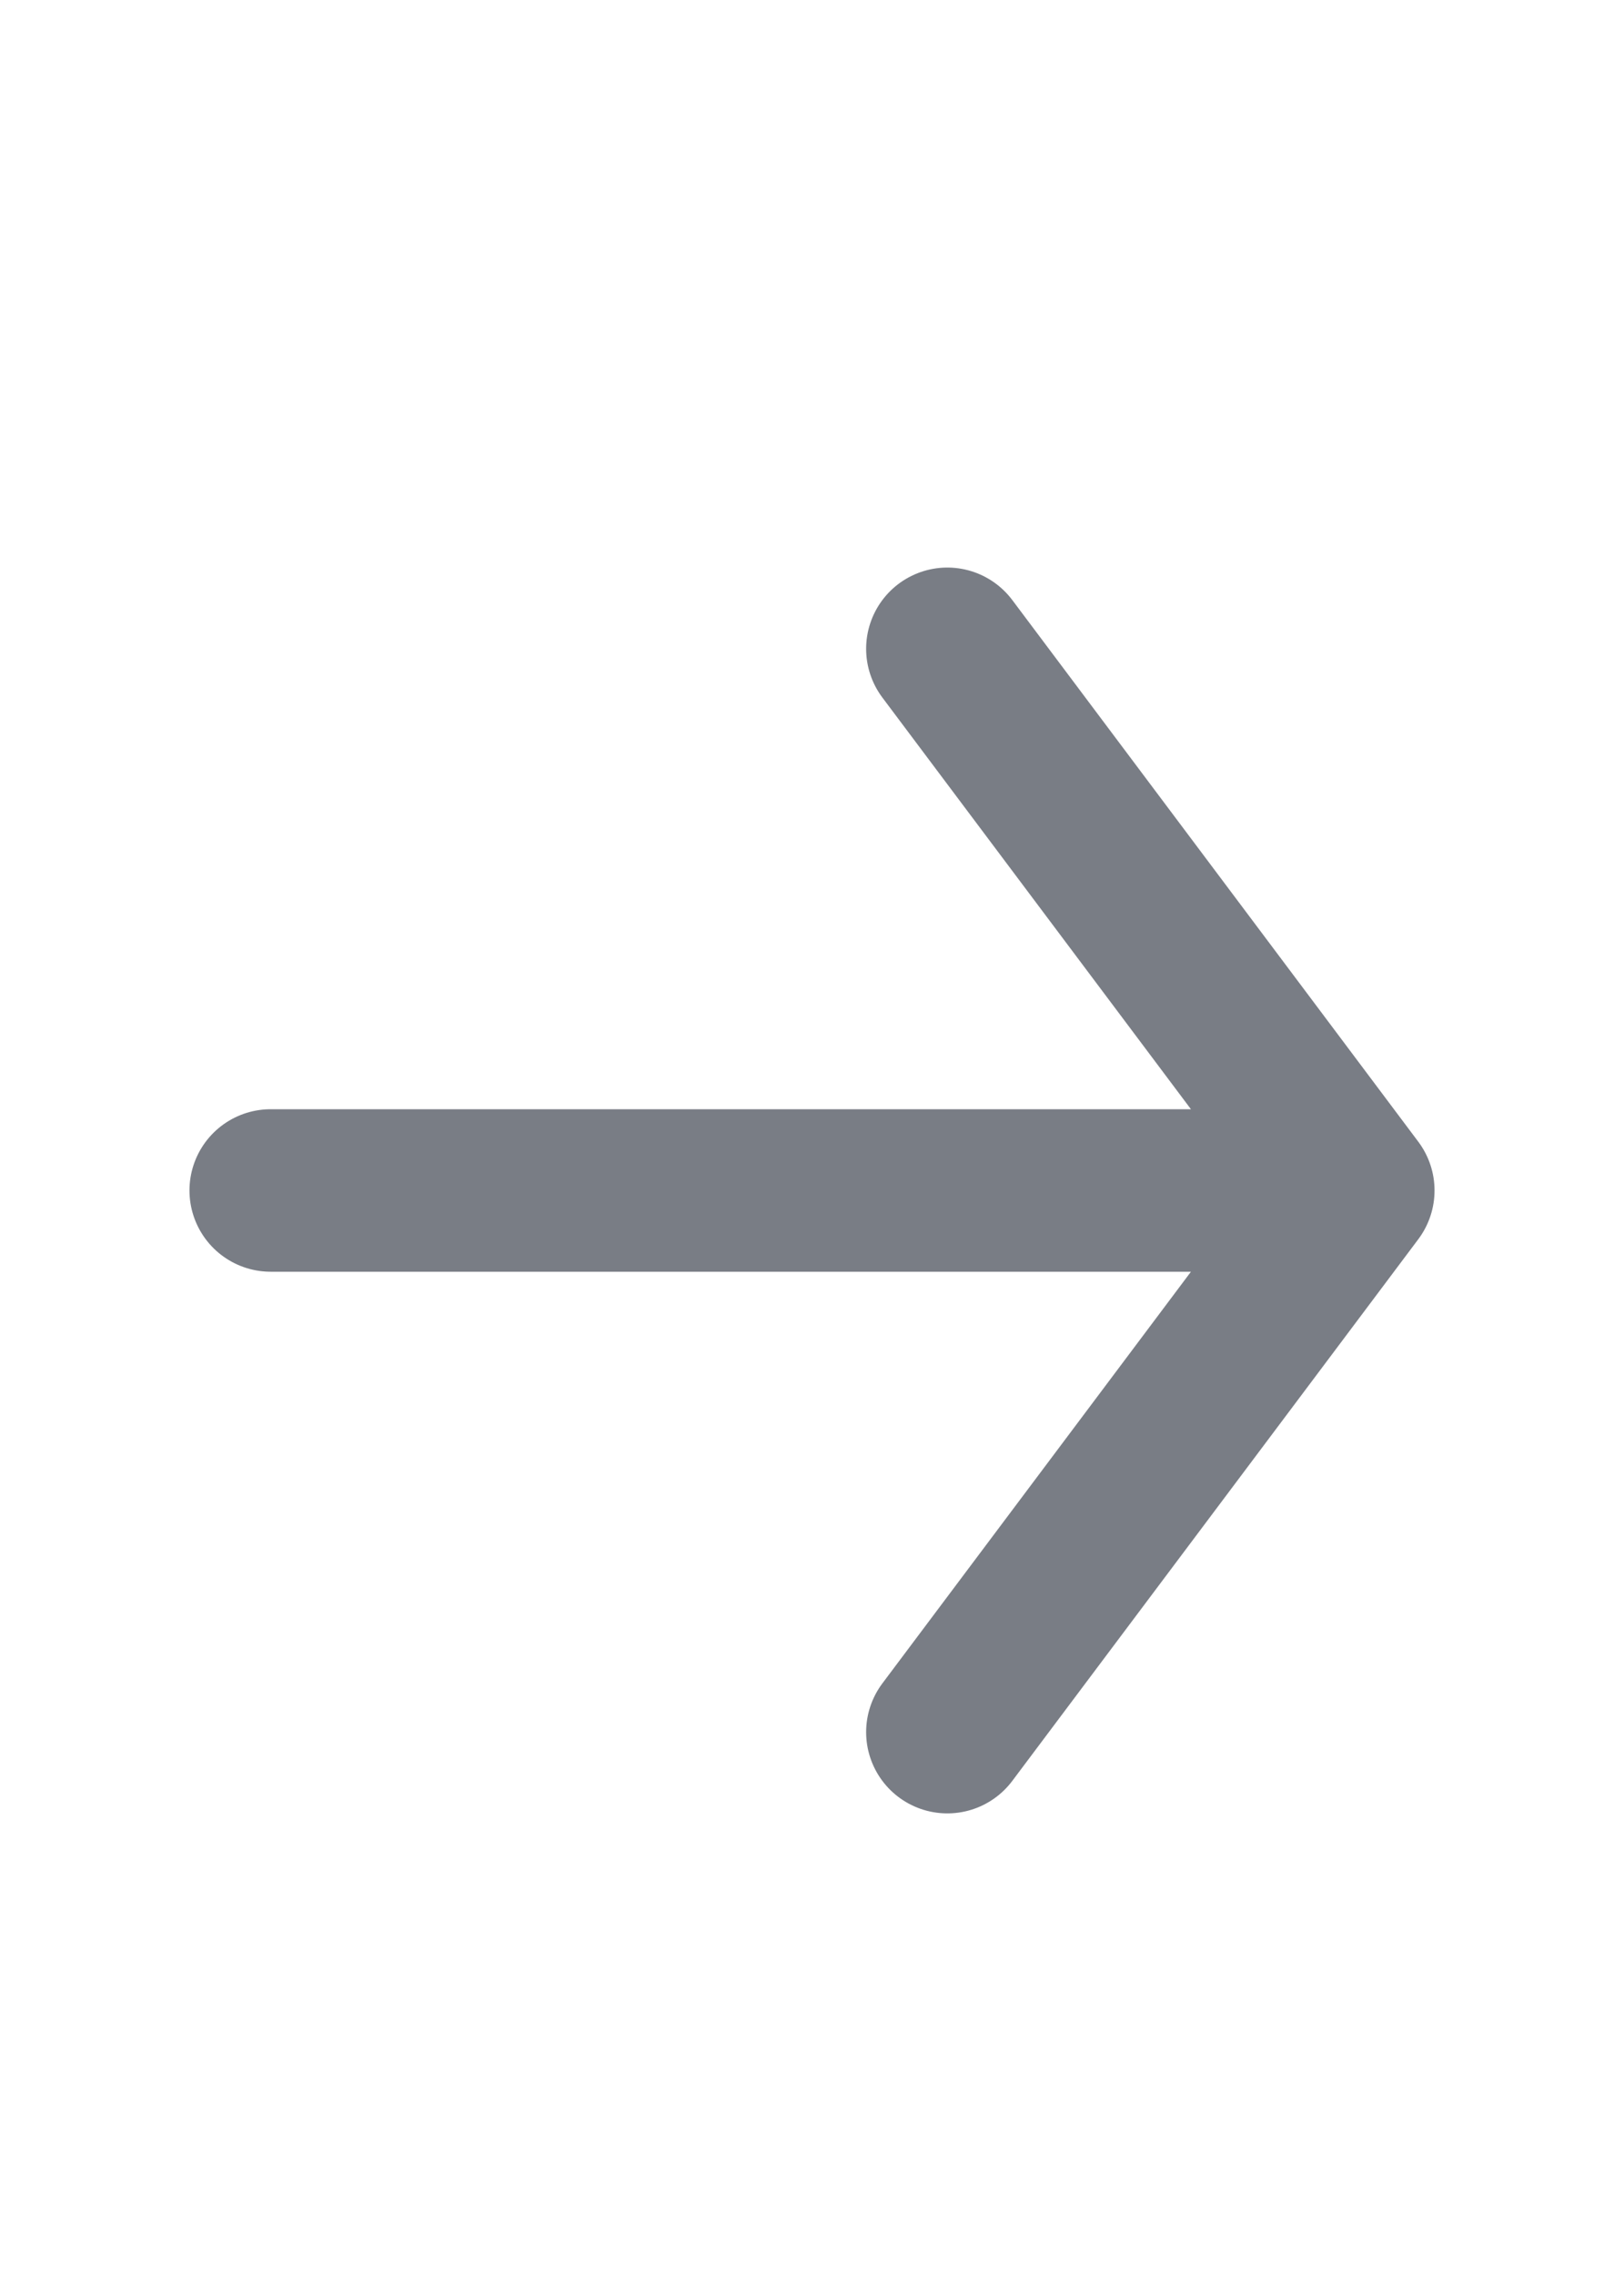 <svg width="15" height="21" viewBox="0 0 15 21" fill="none" xmlns="http://www.w3.org/2000/svg">
<path d="M2.5 10.989H12.5M12.5 10.989L8.75 5.989M12.5 10.989L8.75 15.989" stroke="#797D85" stroke-width="1.5" stroke-linecap="round" stroke-linejoin="round"/>
</svg>
